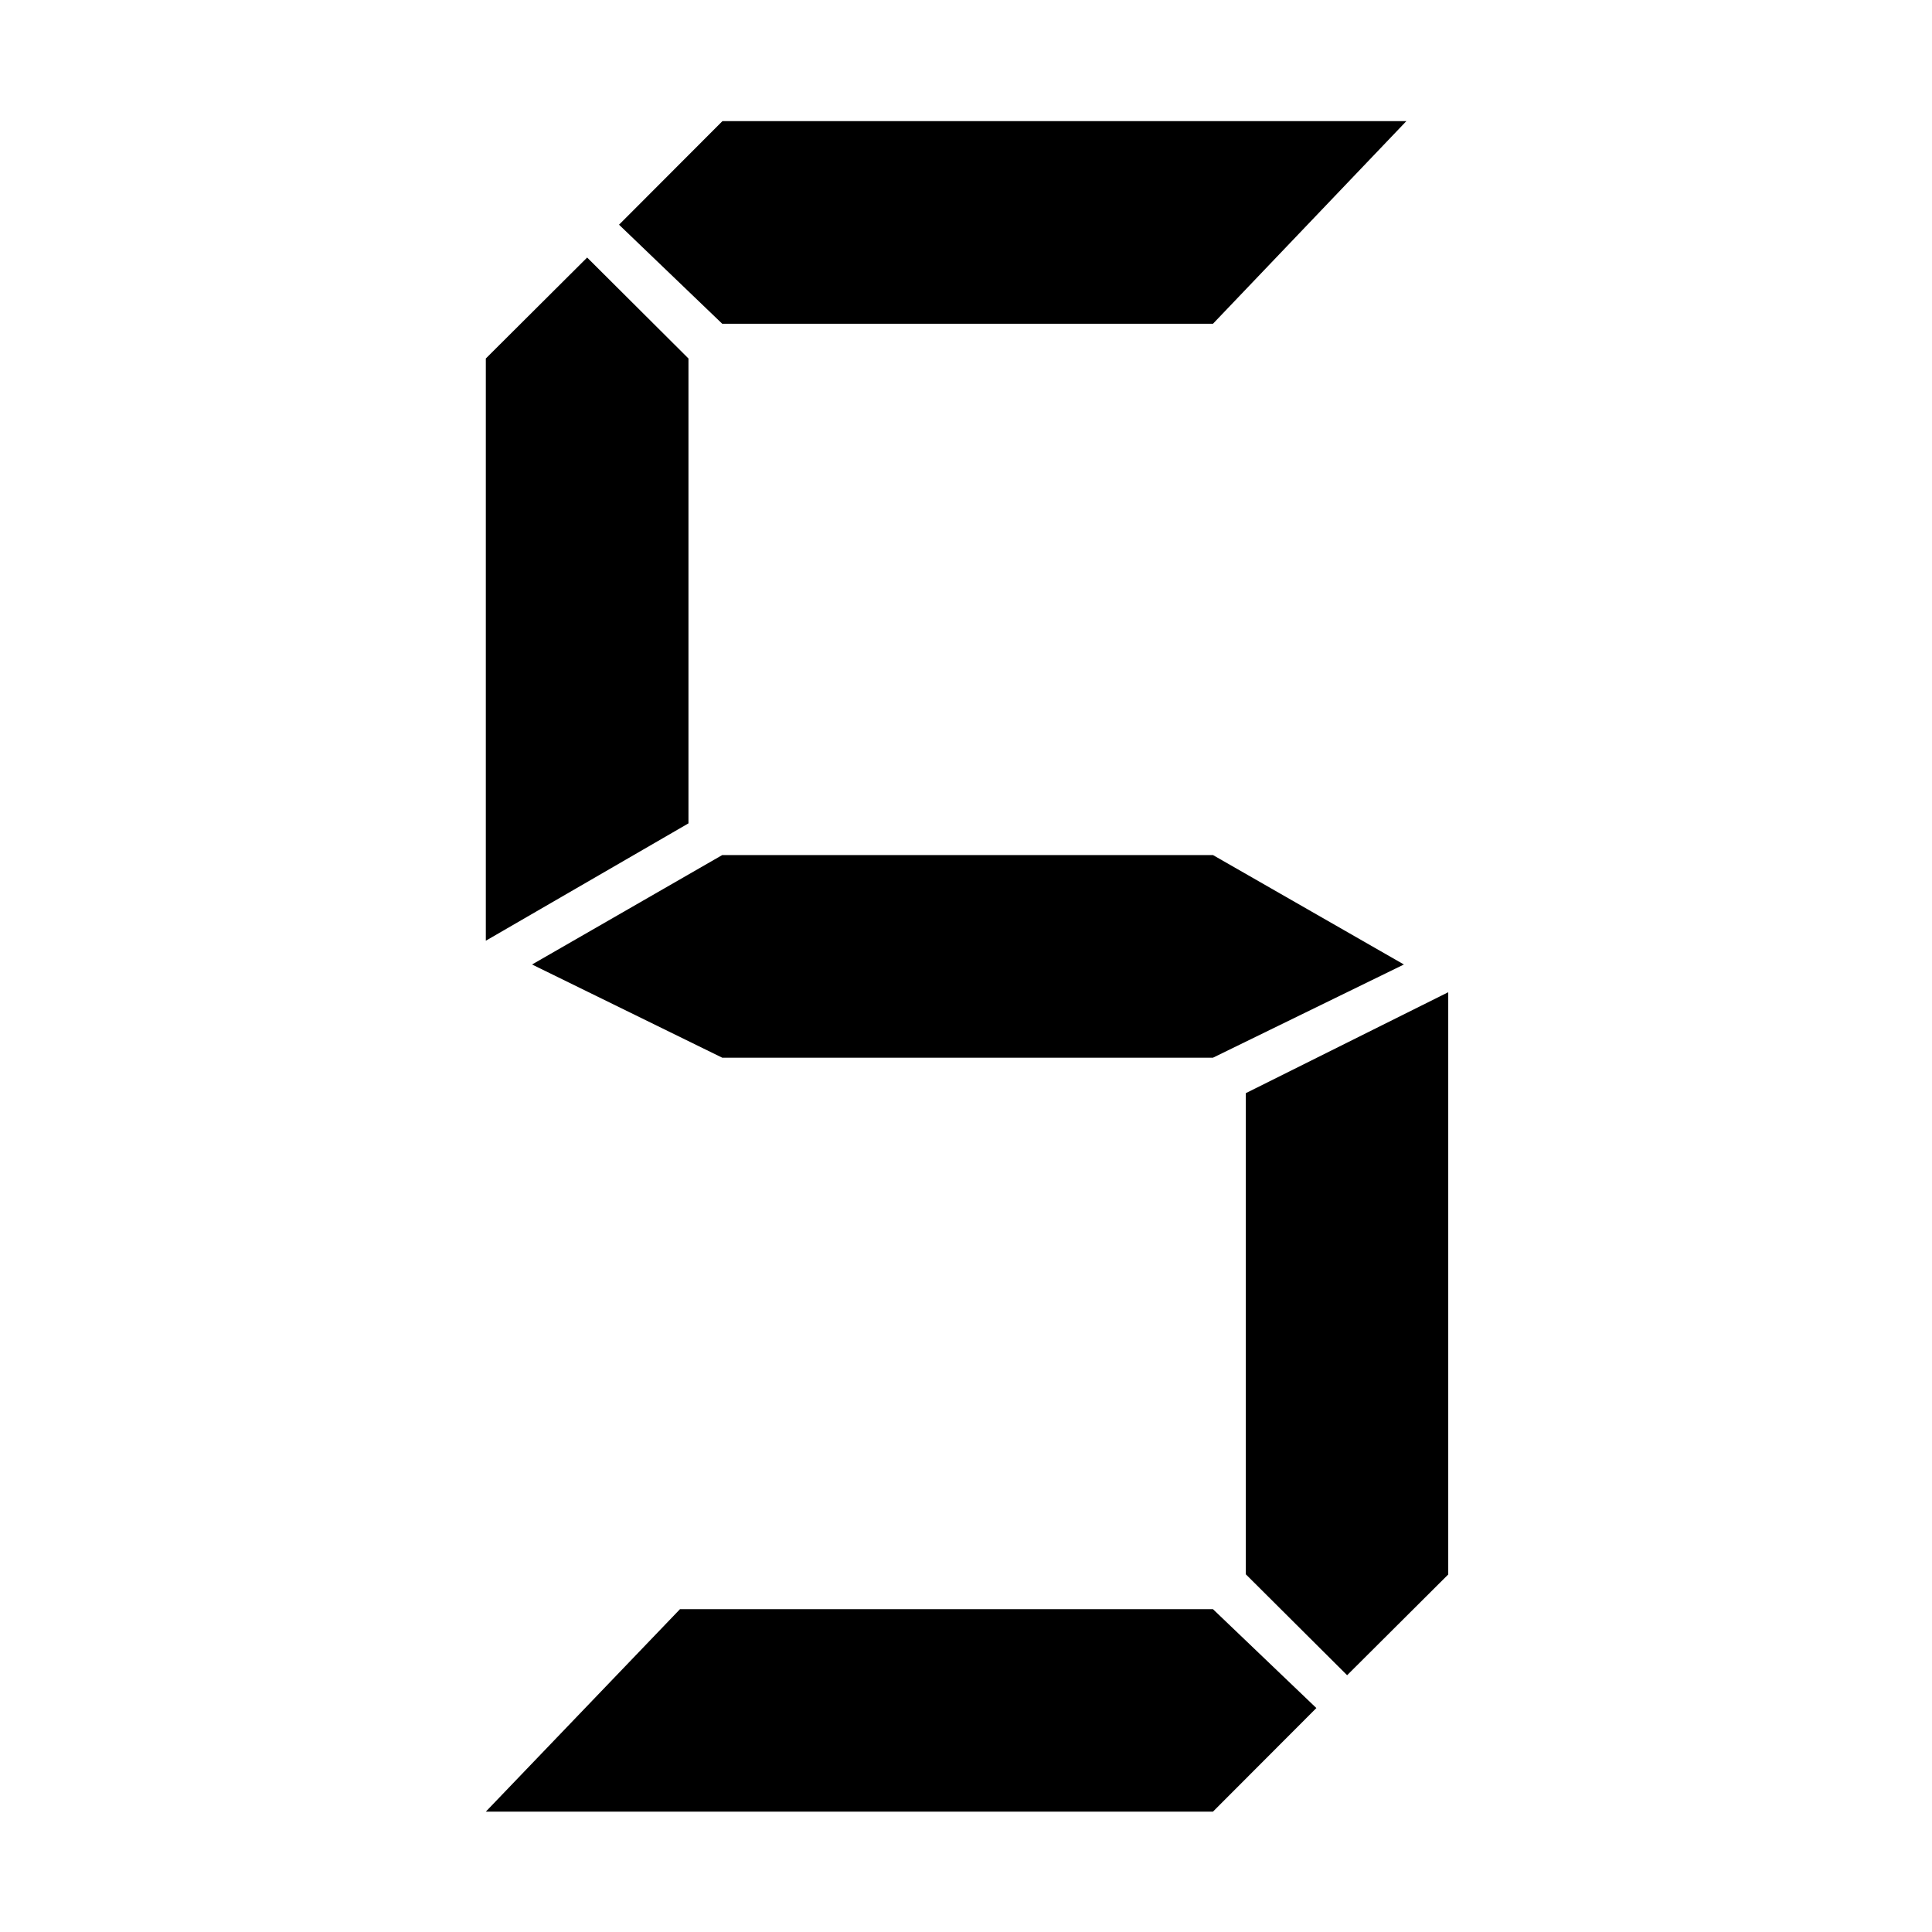 <?xml version="1.0" standalone="no"?><!DOCTYPE svg PUBLIC "-//W3C//DTD SVG 1.1//EN" "http://www.w3.org/Graphics/SVG/1.1/DTD/svg11.dtd"><svg t="1616290837745" class="icon" viewBox="0 0 1024 1024" version="1.1" xmlns="http://www.w3.org/2000/svg" p-id="1714" xmlns:xlink="http://www.w3.org/1999/xlink" width="32" height="32"><defs><style type="text/css"></style></defs><path d="M257.5 498.6V190l53.7-53.5 53.7 53.5v246.4l-107.4 62.2z m0 461.6l102.9-107.3h282.5l54.8 52.4-54.8 54.9H257.5z m24.5-449l100.8-58h260.1l101.2 58-101.2 49.4H382.8L282 511.2z m46.1-392.1l54.8-54.9h362.5L642.9 171.6H382.8l-54.7-52.5z m332.2 715.3v-255l107.3-53.5v308.6L714 887.9l-53.7-53.5z" p-id="1715"></path></svg>